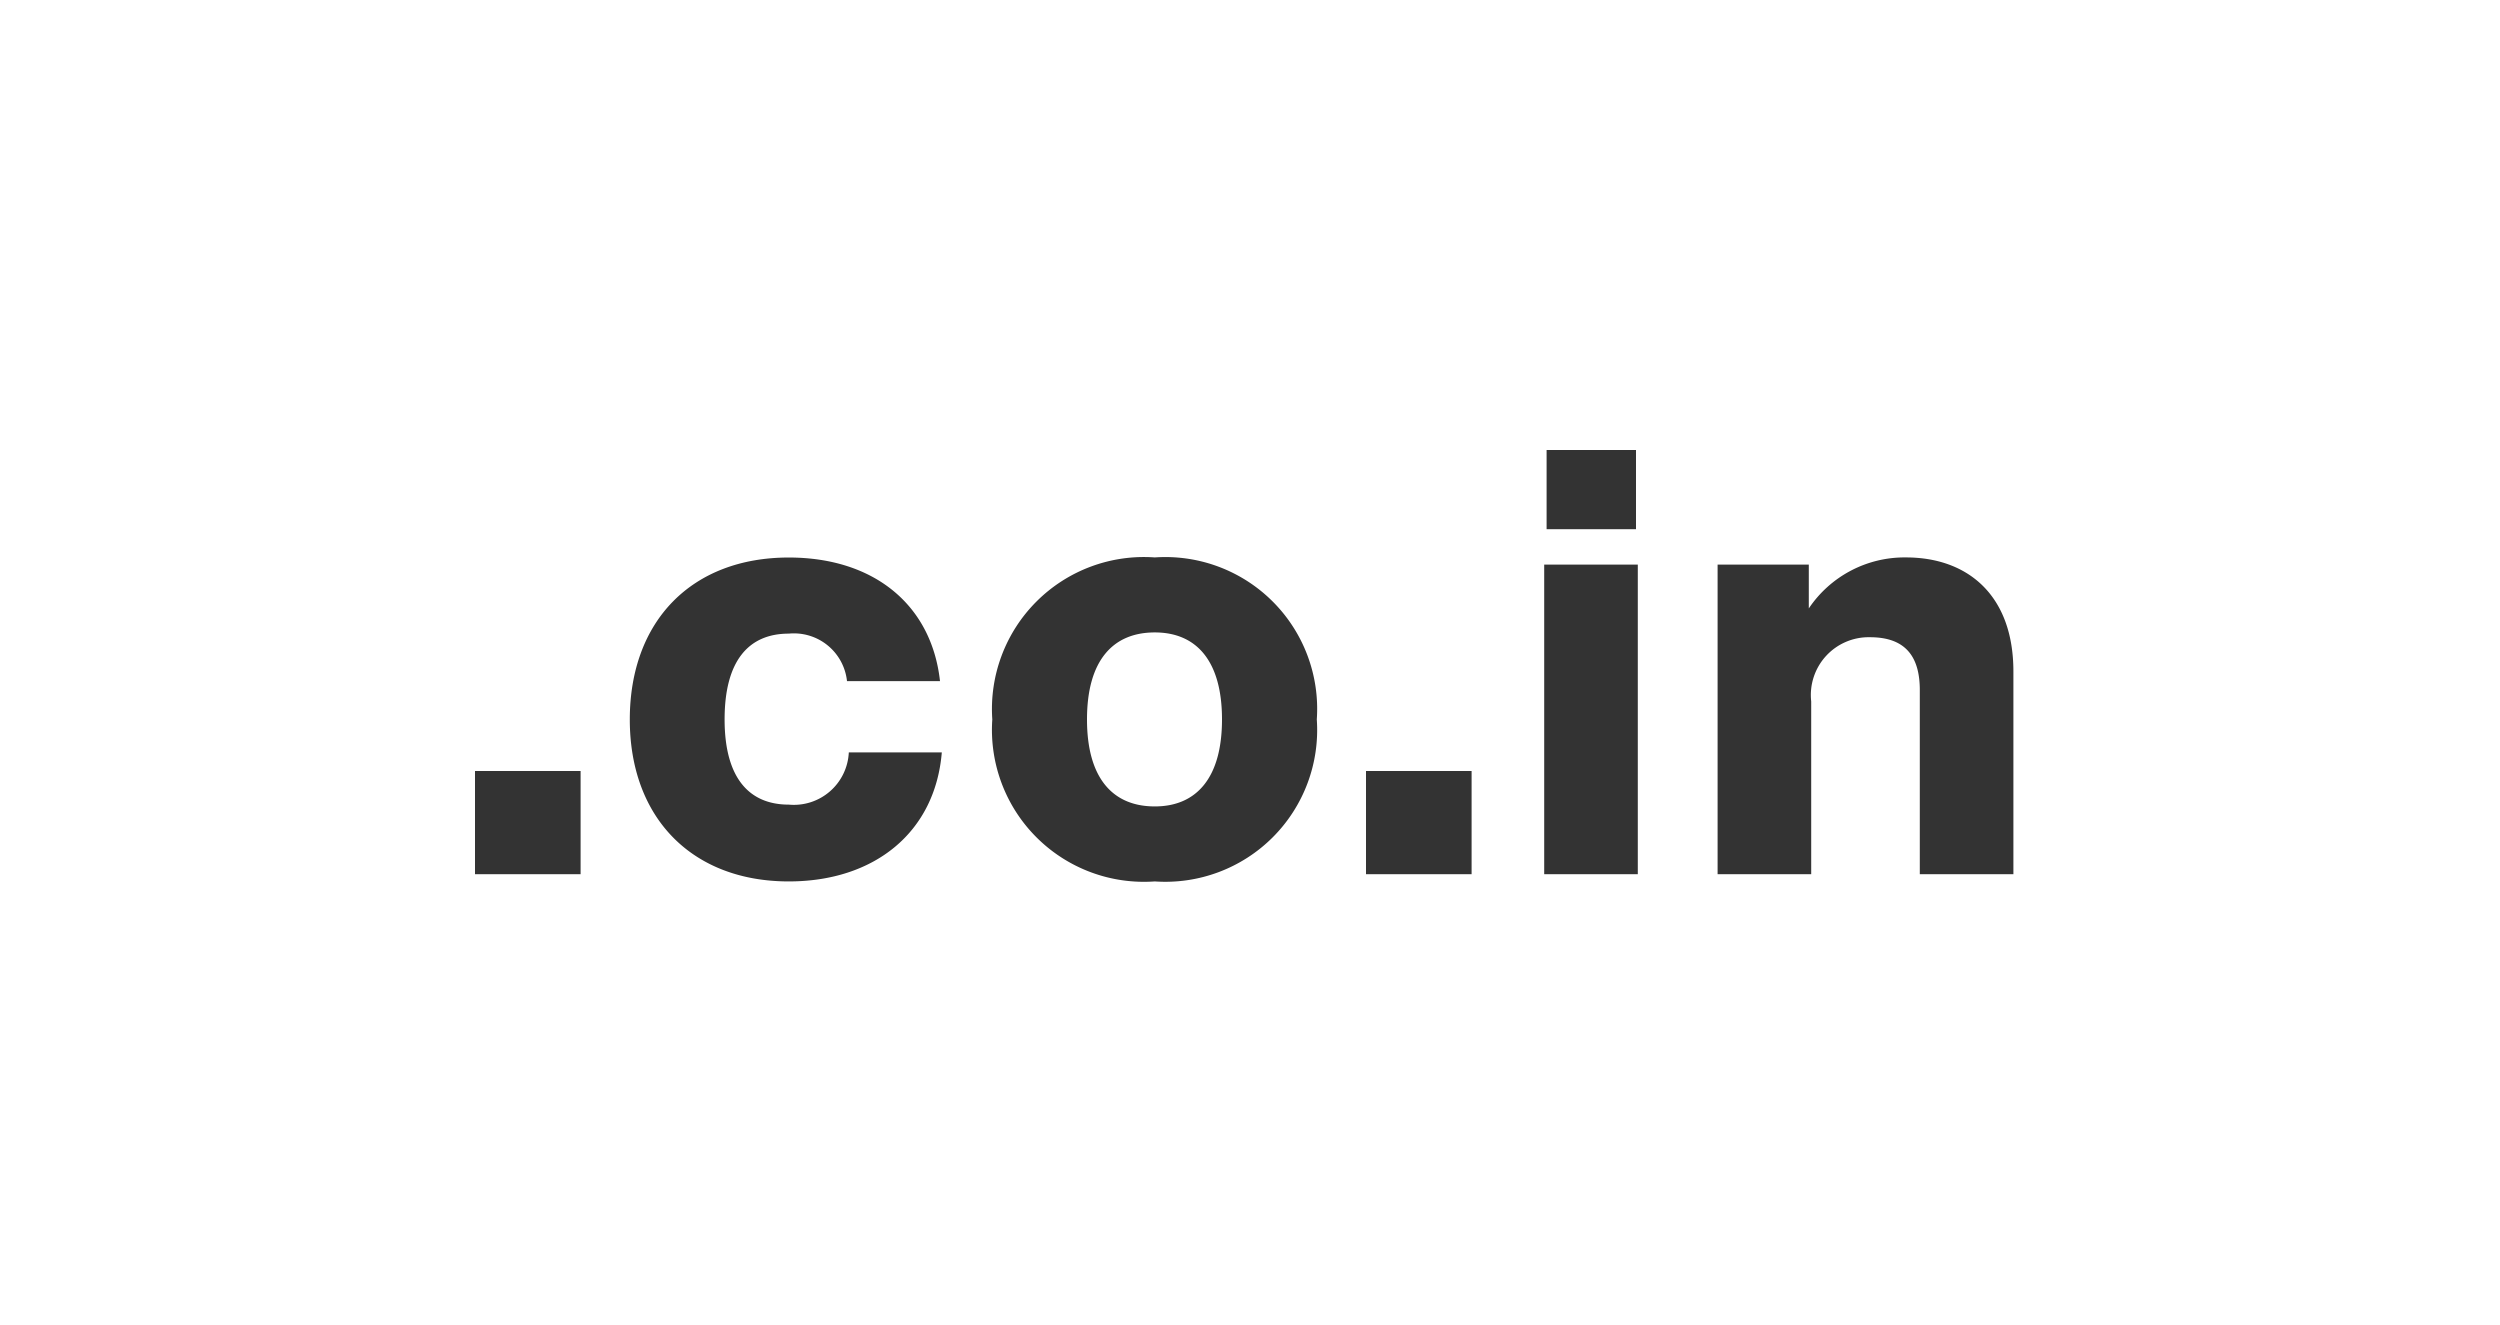 <svg xmlns="http://www.w3.org/2000/svg" xmlns:xlink="http://www.w3.org/1999/xlink" width="100" height="53" viewBox="0 0 100 53"><defs><clipPath id="a"><rect width="100" height="53" transform="translate(-1947 8198)" fill="#fff"/></clipPath></defs><g transform="translate(1947 -8198)" clip-path="url(#a)"><path d="M.816,0H5.04V-4.128H.816ZM13.368.288c3.432,0,5.856-1.968,6.12-5.16h-3.72a2.2,2.2,0,0,1-2.4,2.088c-1.56,0-2.568-1.032-2.568-3.408s.984-3.432,2.568-3.432a2.135,2.135,0,0,1,2.328,1.9h3.72c-.336-3.048-2.64-4.944-6.048-4.944-3.888,0-6.36,2.544-6.36,6.48S9.5.288,13.368.288Zm14.64,0a6.073,6.073,0,0,0,6.48-6.48,6.073,6.073,0,0,0-6.48-6.48,6.079,6.079,0,0,0-6.5,6.48A6.079,6.079,0,0,0,28.008.288Zm0-3c-1.68,0-2.712-1.128-2.712-3.48s1.032-3.48,2.712-3.48c1.656,0,2.688,1.128,2.688,3.48S29.664-2.712,28.008-2.712ZM36.456,0H40.68V-4.128H36.456ZM43.68-13.8h3.576v-3.168H43.68ZM43.584,0h3.744V-12.384H43.584ZM58.056-12.672a4.614,4.614,0,0,0-3.888,2.04v-1.752H50.52V0h3.744V-6.912A2.313,2.313,0,0,1,56.616-9.48c1.392,0,1.992.744,1.992,2.112V0h3.744V-8.112C62.352-11.184,60.5-12.672,58.056-12.672Z" transform="translate(-1928.816 8232.969)" fill="#333"/></g></svg>